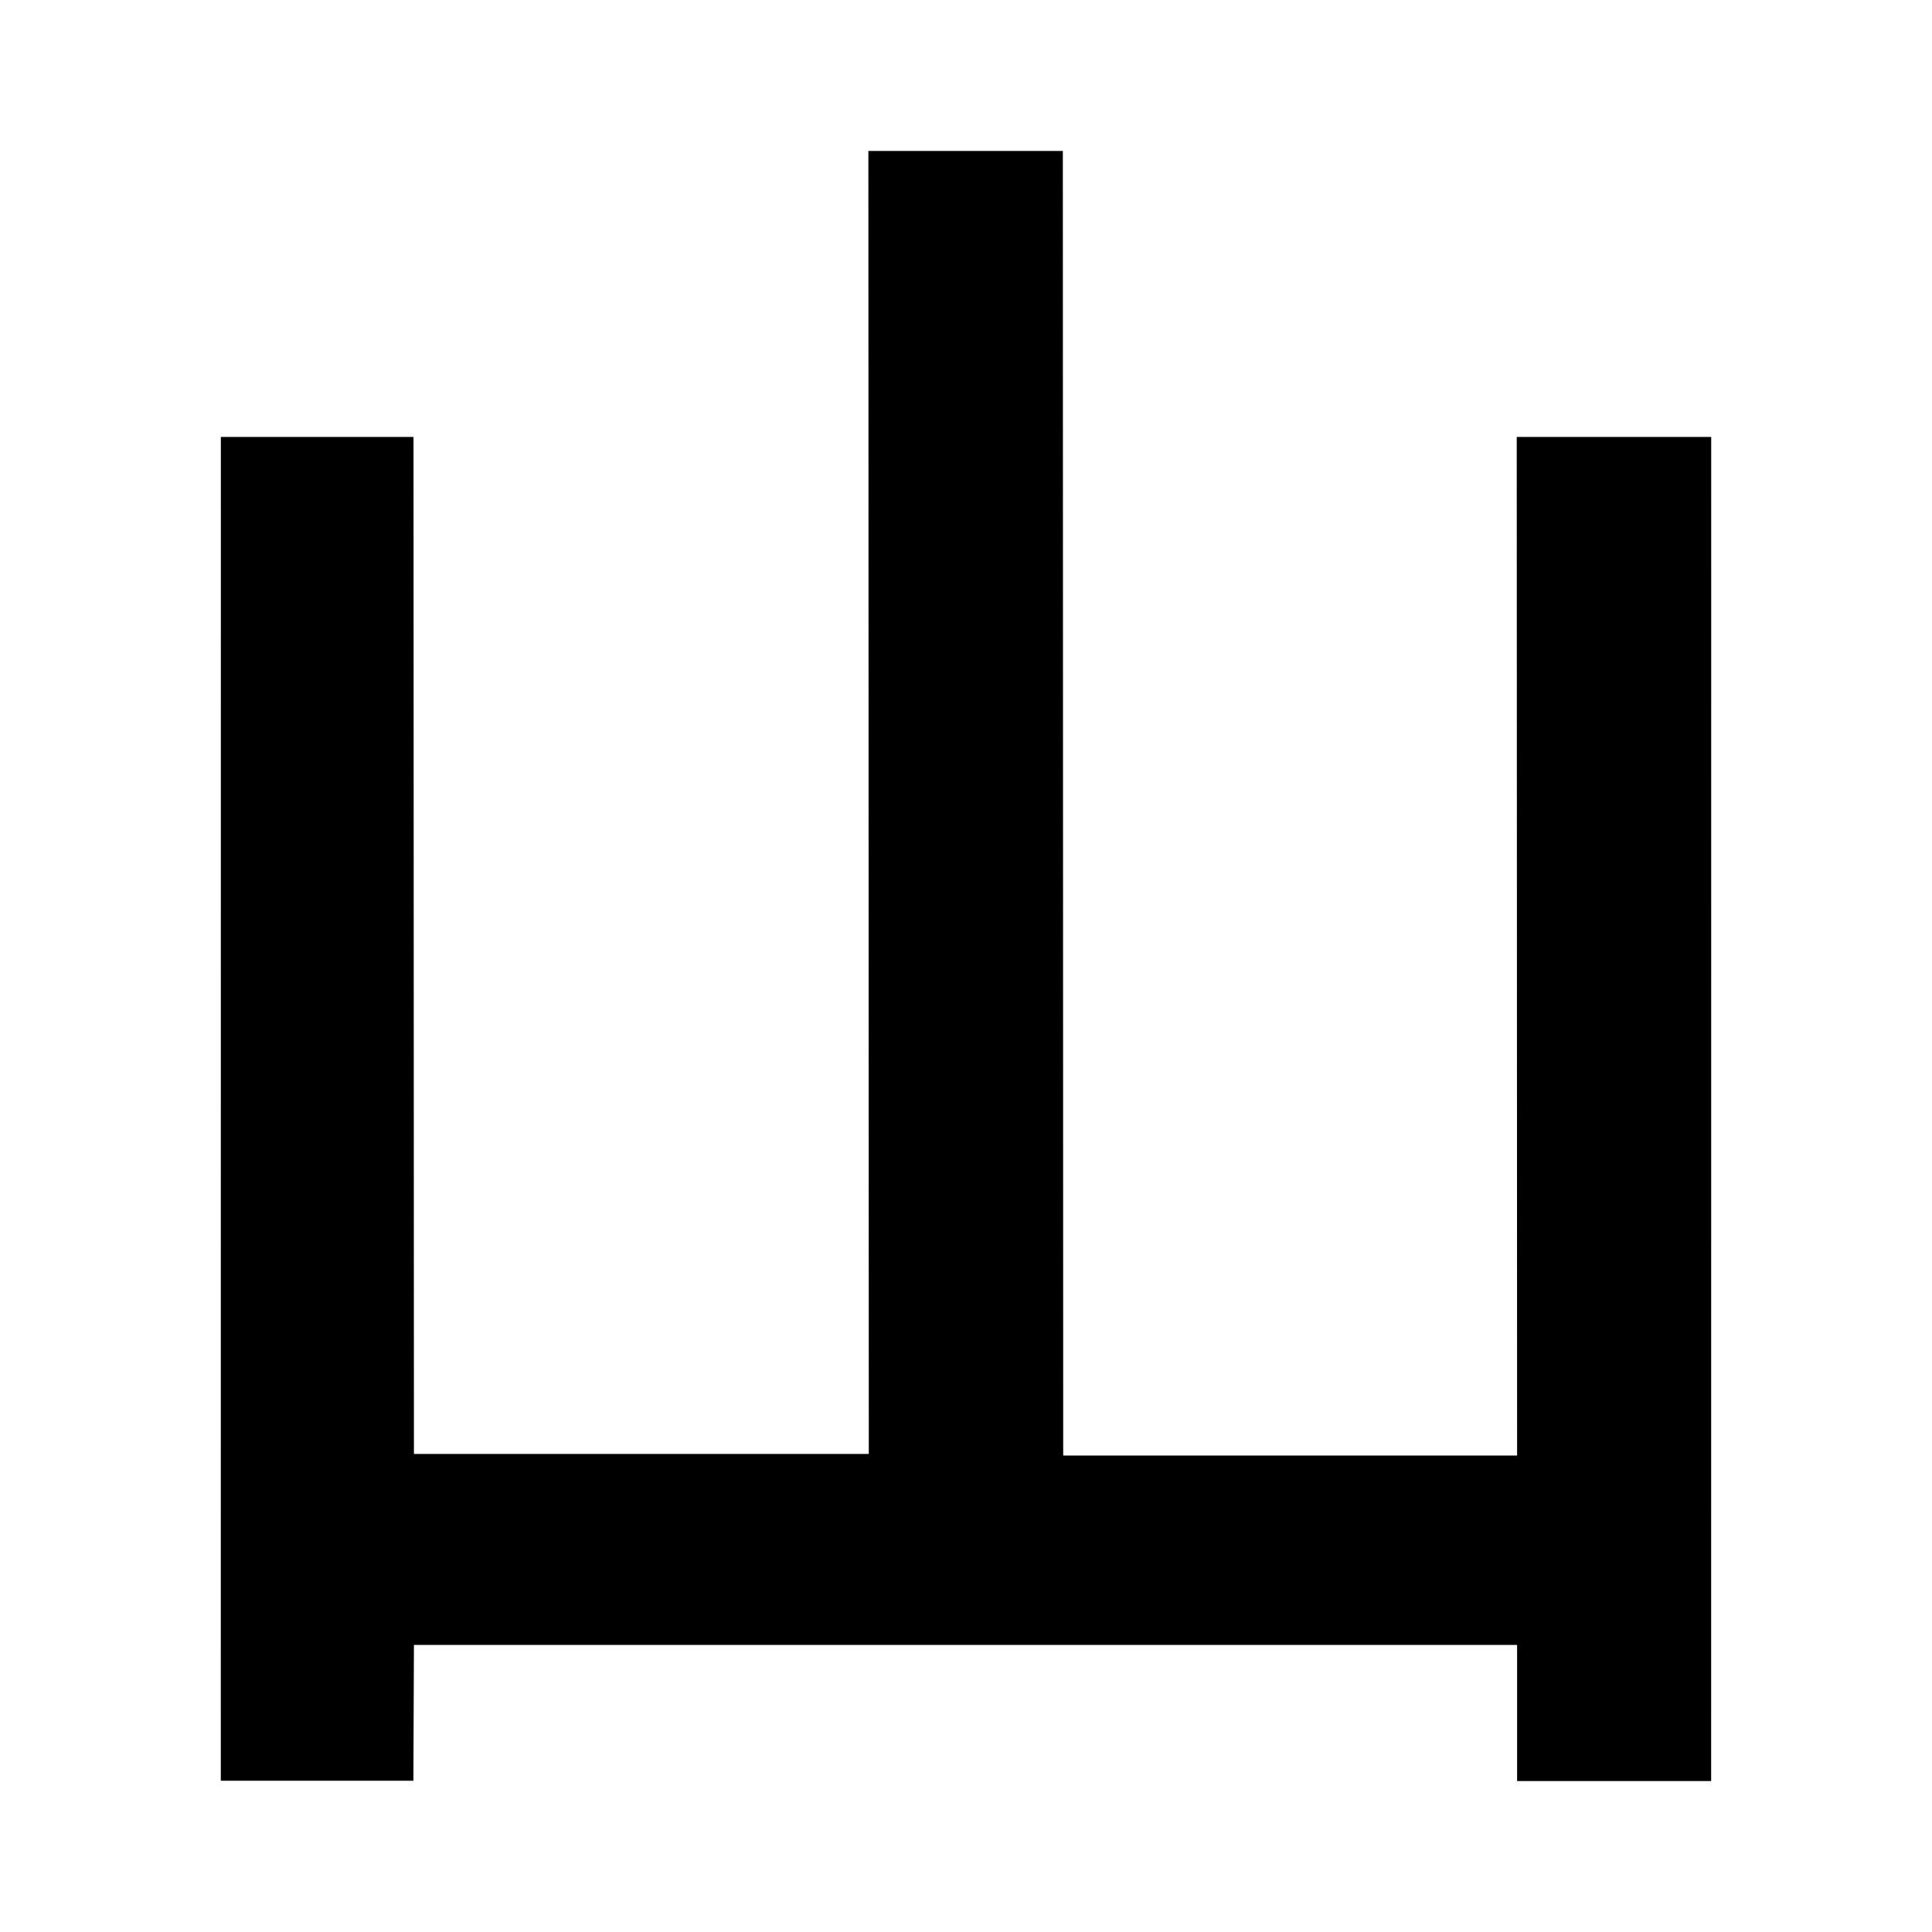 <?xml version="1.0" encoding="UTF-8"?>
<svg xmlns="http://www.w3.org/2000/svg" width="32" height="32" viewBox="0 0 32 32">
  <g id="a" data-name="back">
    <rect width="32" height="32" style="fill: #fff;"/>
  </g>
  <g id="b" data-name="favicon">
    <polygon points="25.128 24.108 17.61 24.108 17.604 2.5 14.383 2.5 14.39 24.082 6.856 24.082 6.849 7.237 3.658 7.237 3.657 29.495 6.847 29.495 6.856 27.245 25.128 27.245 25.128 29.5 28.342 29.5 28.343 7.237 25.122 7.237 25.128 24.108"/>
  </g>
</svg>